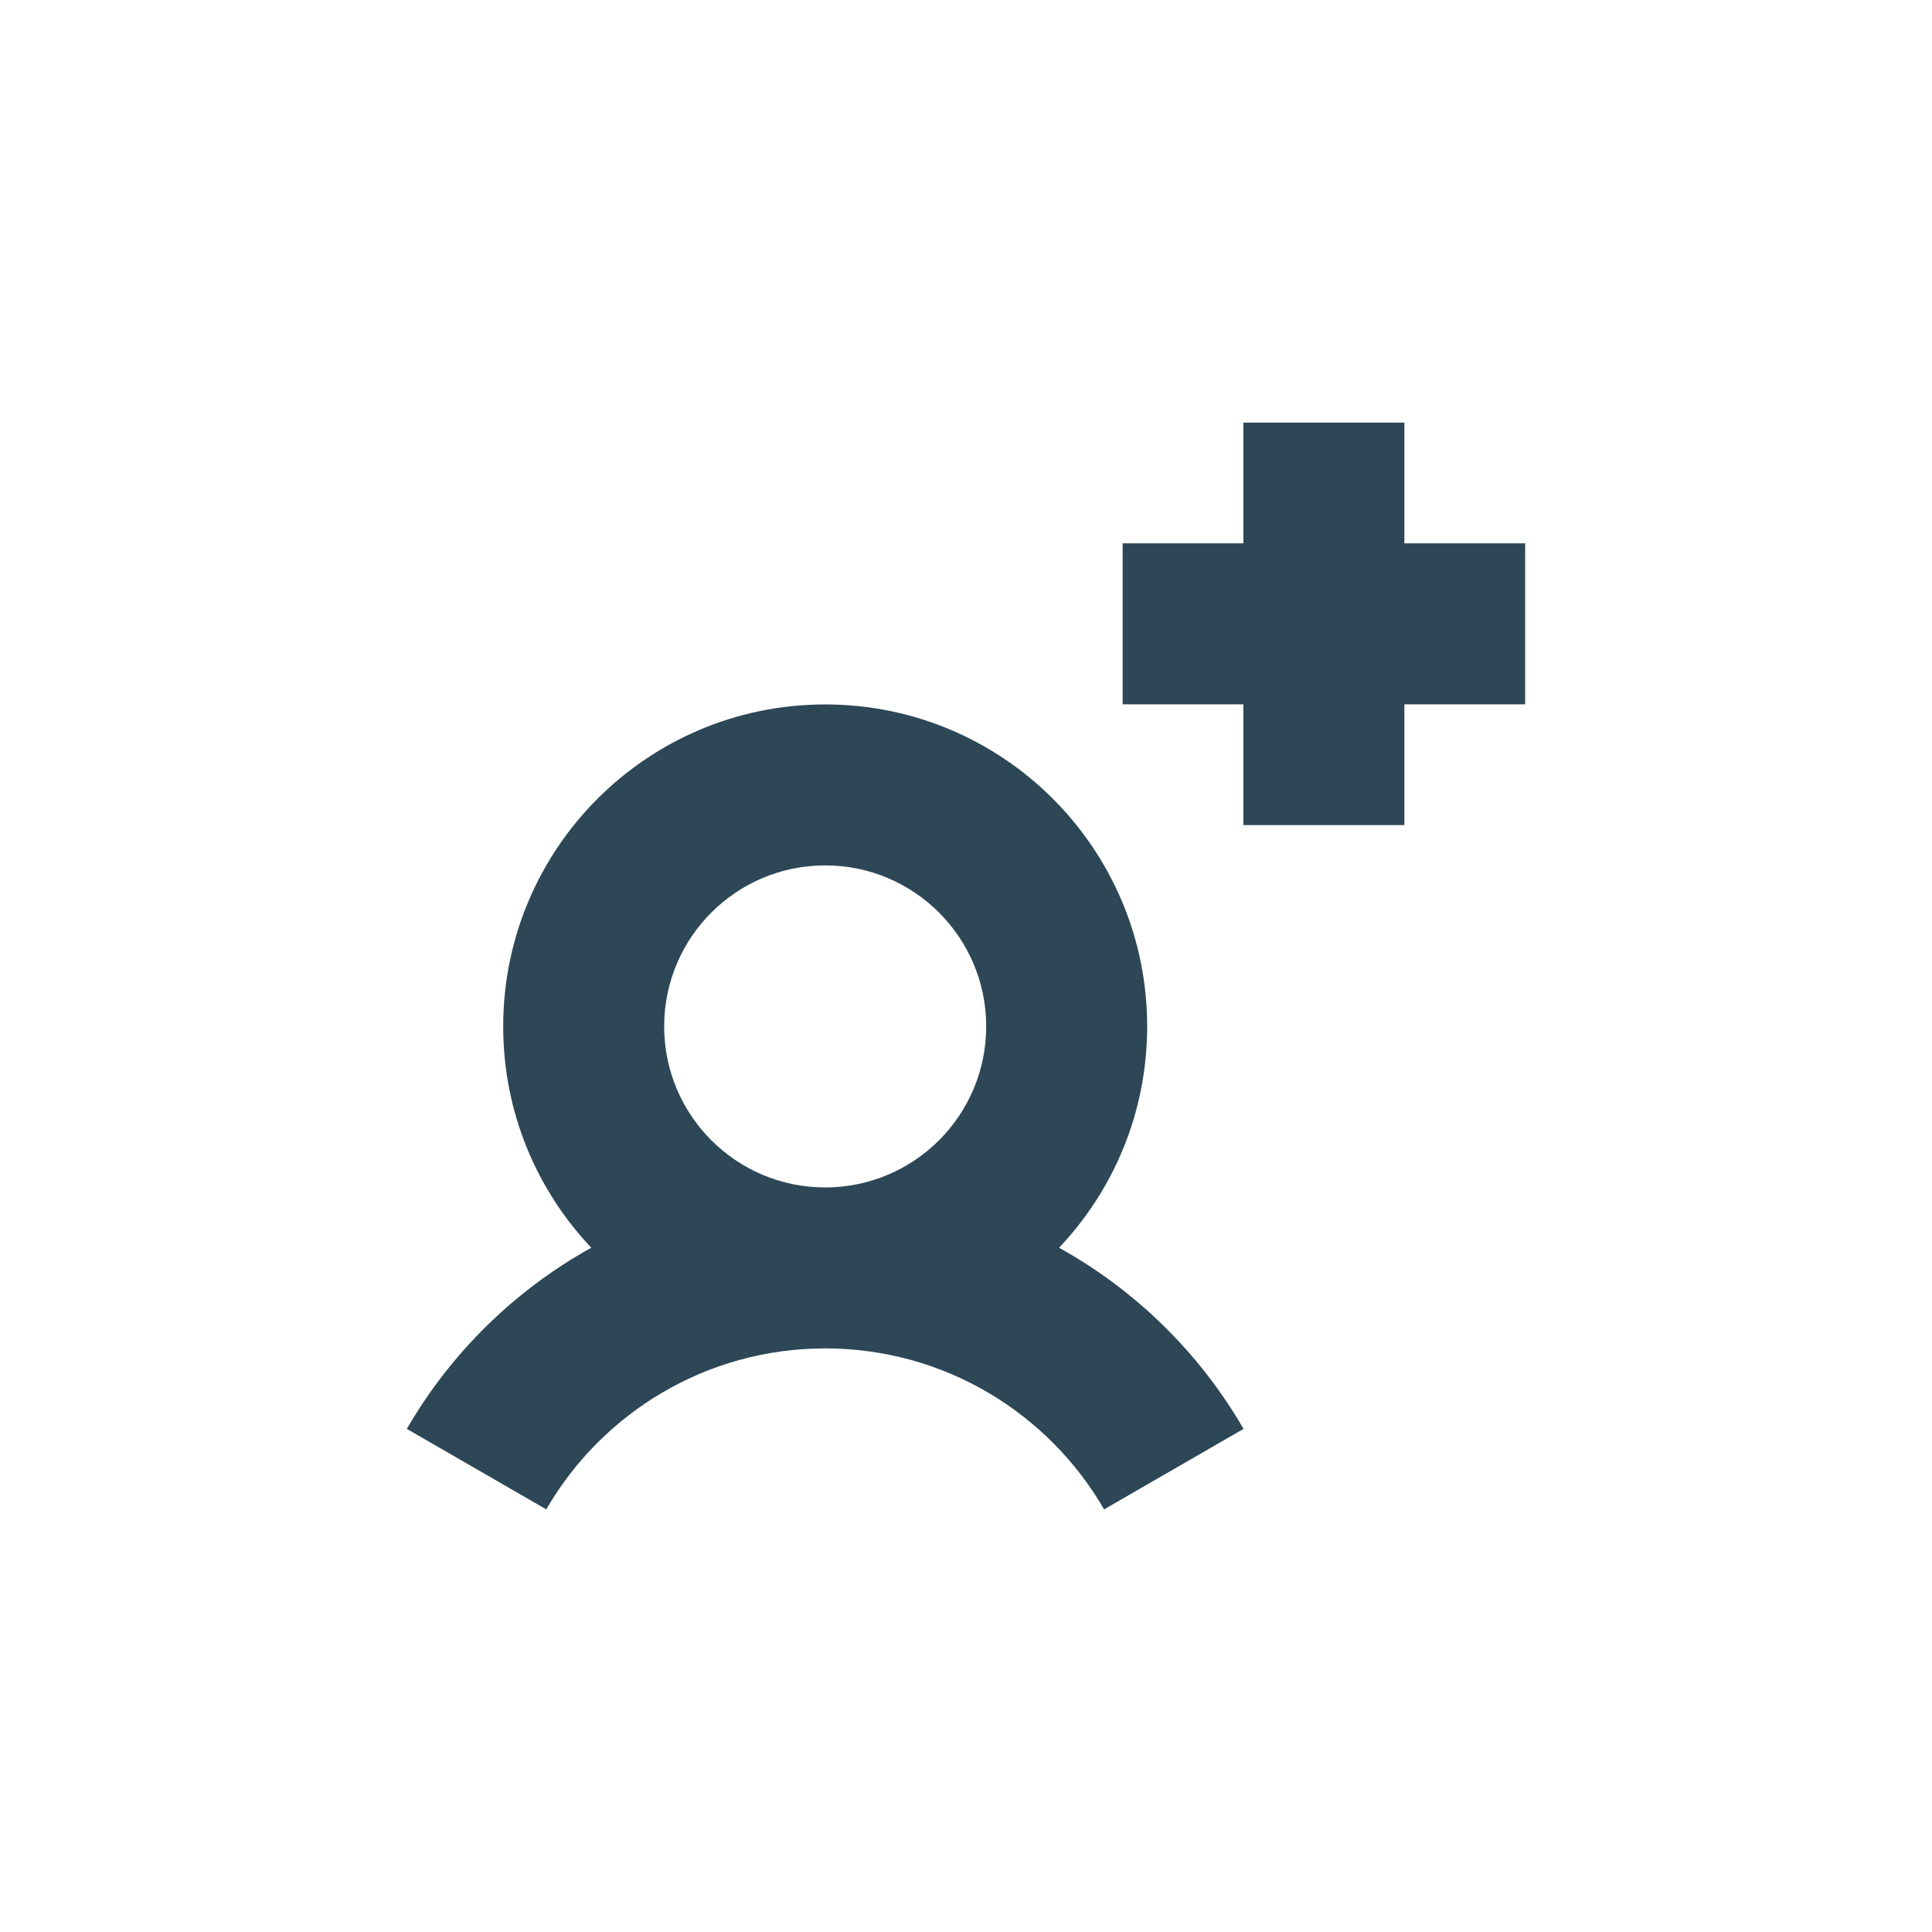 <svg width="44" height="44" viewBox="0 0 44 44" fill="none" xmlns="http://www.w3.org/2000/svg">
<path d="M25.567 16.041H28.317V18.791H31.984V16.041H34.734V12.374H31.984V9.625H28.317V12.374H25.567V16.041Z" fill="#2D4757"/>
<path fill-rule="evenodd" clip-rule="evenodd" d="M26.126 23.376C26.126 25.328 25.364 27.102 24.12 28.416C25.866 29.385 27.322 30.815 28.321 32.542L25.145 34.375C23.877 32.184 21.507 30.709 18.793 30.709C16.079 30.709 13.709 32.184 12.441 34.375L9.265 32.542C10.264 30.815 11.72 29.385 13.466 28.416C12.222 27.102 11.46 25.328 11.46 23.376C11.46 19.326 14.743 16.043 18.793 16.043C22.843 16.043 26.126 19.326 26.126 23.376ZM18.793 27.043C20.818 27.043 22.46 25.401 22.46 23.376C22.46 21.351 20.818 19.709 18.793 19.709C16.768 19.709 15.126 21.351 15.126 23.376C15.126 25.401 16.768 27.043 18.793 27.043Z" fill="#2D4757"/>
</svg>
